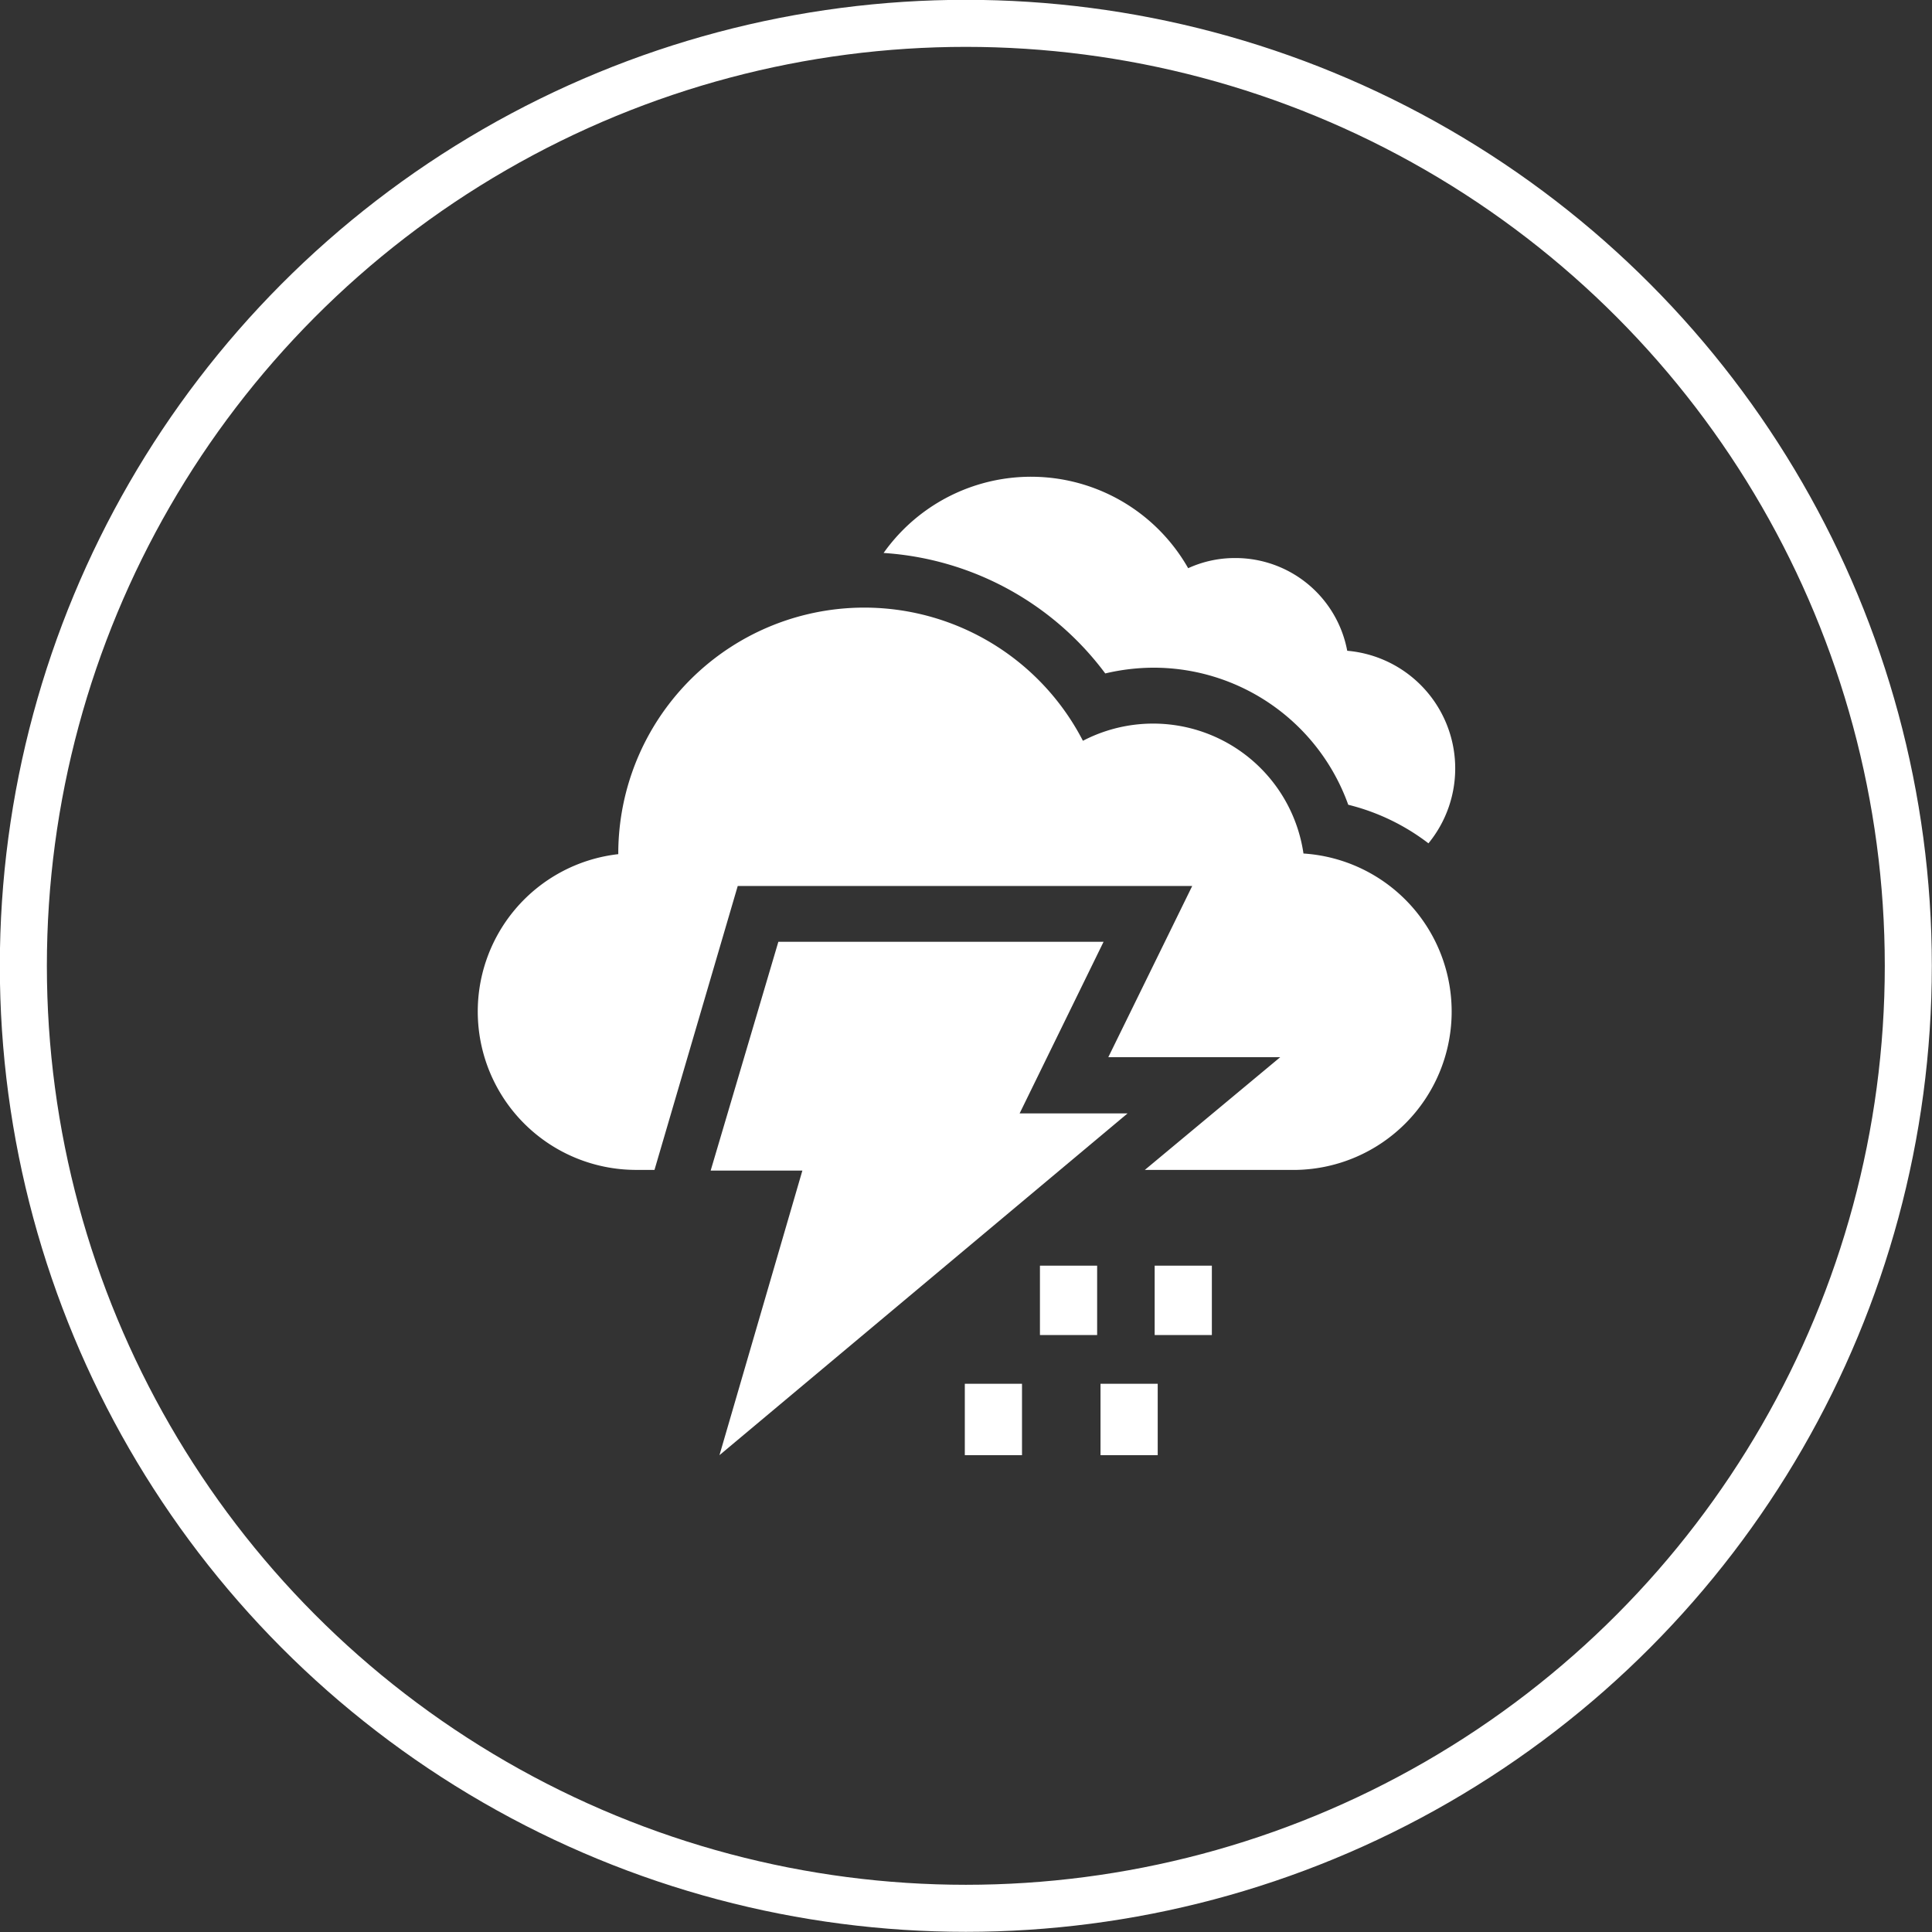 <svg xmlns="http://www.w3.org/2000/svg" viewBox="0 0 57.09 57.09"><rect x="0" y="0" width="57.09" height="57.09" fill="#333333" stroke="none"/><defs><style>.cls-1{fill:none;stroke:#fff;stroke-miterlimit:10;stroke-width:1.39px;}.cls-2{fill:#fff;}</style></defs><g id="Capa_2" data-name="Capa 2"><g id="TEXT_BASE" data-name="TEXT BASE"><circle class="cls-1" cx="28.54" cy="28.54" r="27.85"/><path class="cls-2" d="M32.66,19.9a6.26,6.26,0,0,1,1.42-.17,6.11,6.11,0,0,1,5.76,4.05,6.43,6.43,0,0,1,2.37,1.14,3.49,3.49,0,0,0-2.4-5.69,3.36,3.36,0,0,0-3.31-2.74,3.31,3.31,0,0,0-1.39.3,5.34,5.34,0,0,0-9-.45A8.88,8.88,0,0,1,32.66,19.9Z"/><path class="cls-2" d="M38.52,25.24A4.49,4.49,0,0,0,32,21.89a7.27,7.27,0,0,0-13.73,3.35v0a4.68,4.68,0,0,0,.49,9.33h.58l2.46-8.39H35.23l-2.48,5.06h5.08l-4,3.33h4.5a4.68,4.68,0,0,0,.17-9.35Z"/><path class="cls-2" d="M33.32,32.9H30.13l2.48-5.07H23l-2,6.76h2.71L21.26,43Z"/><path class="cls-2" d="M30.73,37.4h1.69v2.05H30.73Z"/><path class="cls-2" d="M32.52,40.89h1.69V43H32.52Z"/><path class="cls-2" d="M28.51,40.89H30.2V43H28.51Z"/><path class="cls-2" d="M34.12,37.4h1.69v2.05H34.12Z"/></g></g></svg>